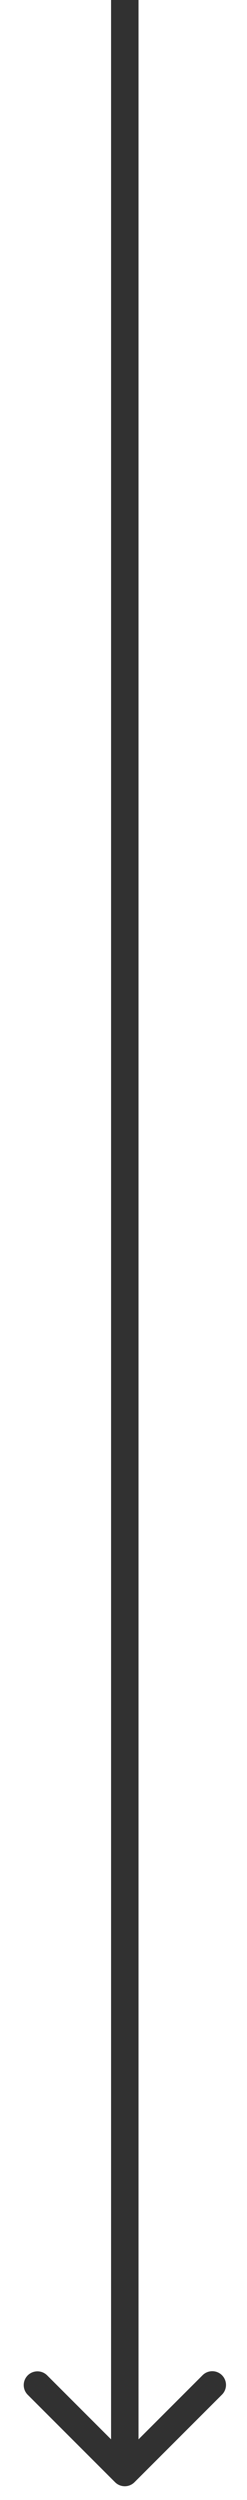 <svg width="9" height="91" viewBox="0 0 9 91" fill="none" xmlns="http://www.w3.org/2000/svg"><path d="M4.193 90.354a.5.5 0 0 0 .707 0l3.182-3.182a.5.5 0 1 0-.707-.707l-2.828 2.828-2.829-2.829a.5.5 0 1 0-.707.708l3.182 3.182ZM4.047 0v90h1V0h-1Z" fill="#313131"/></svg>